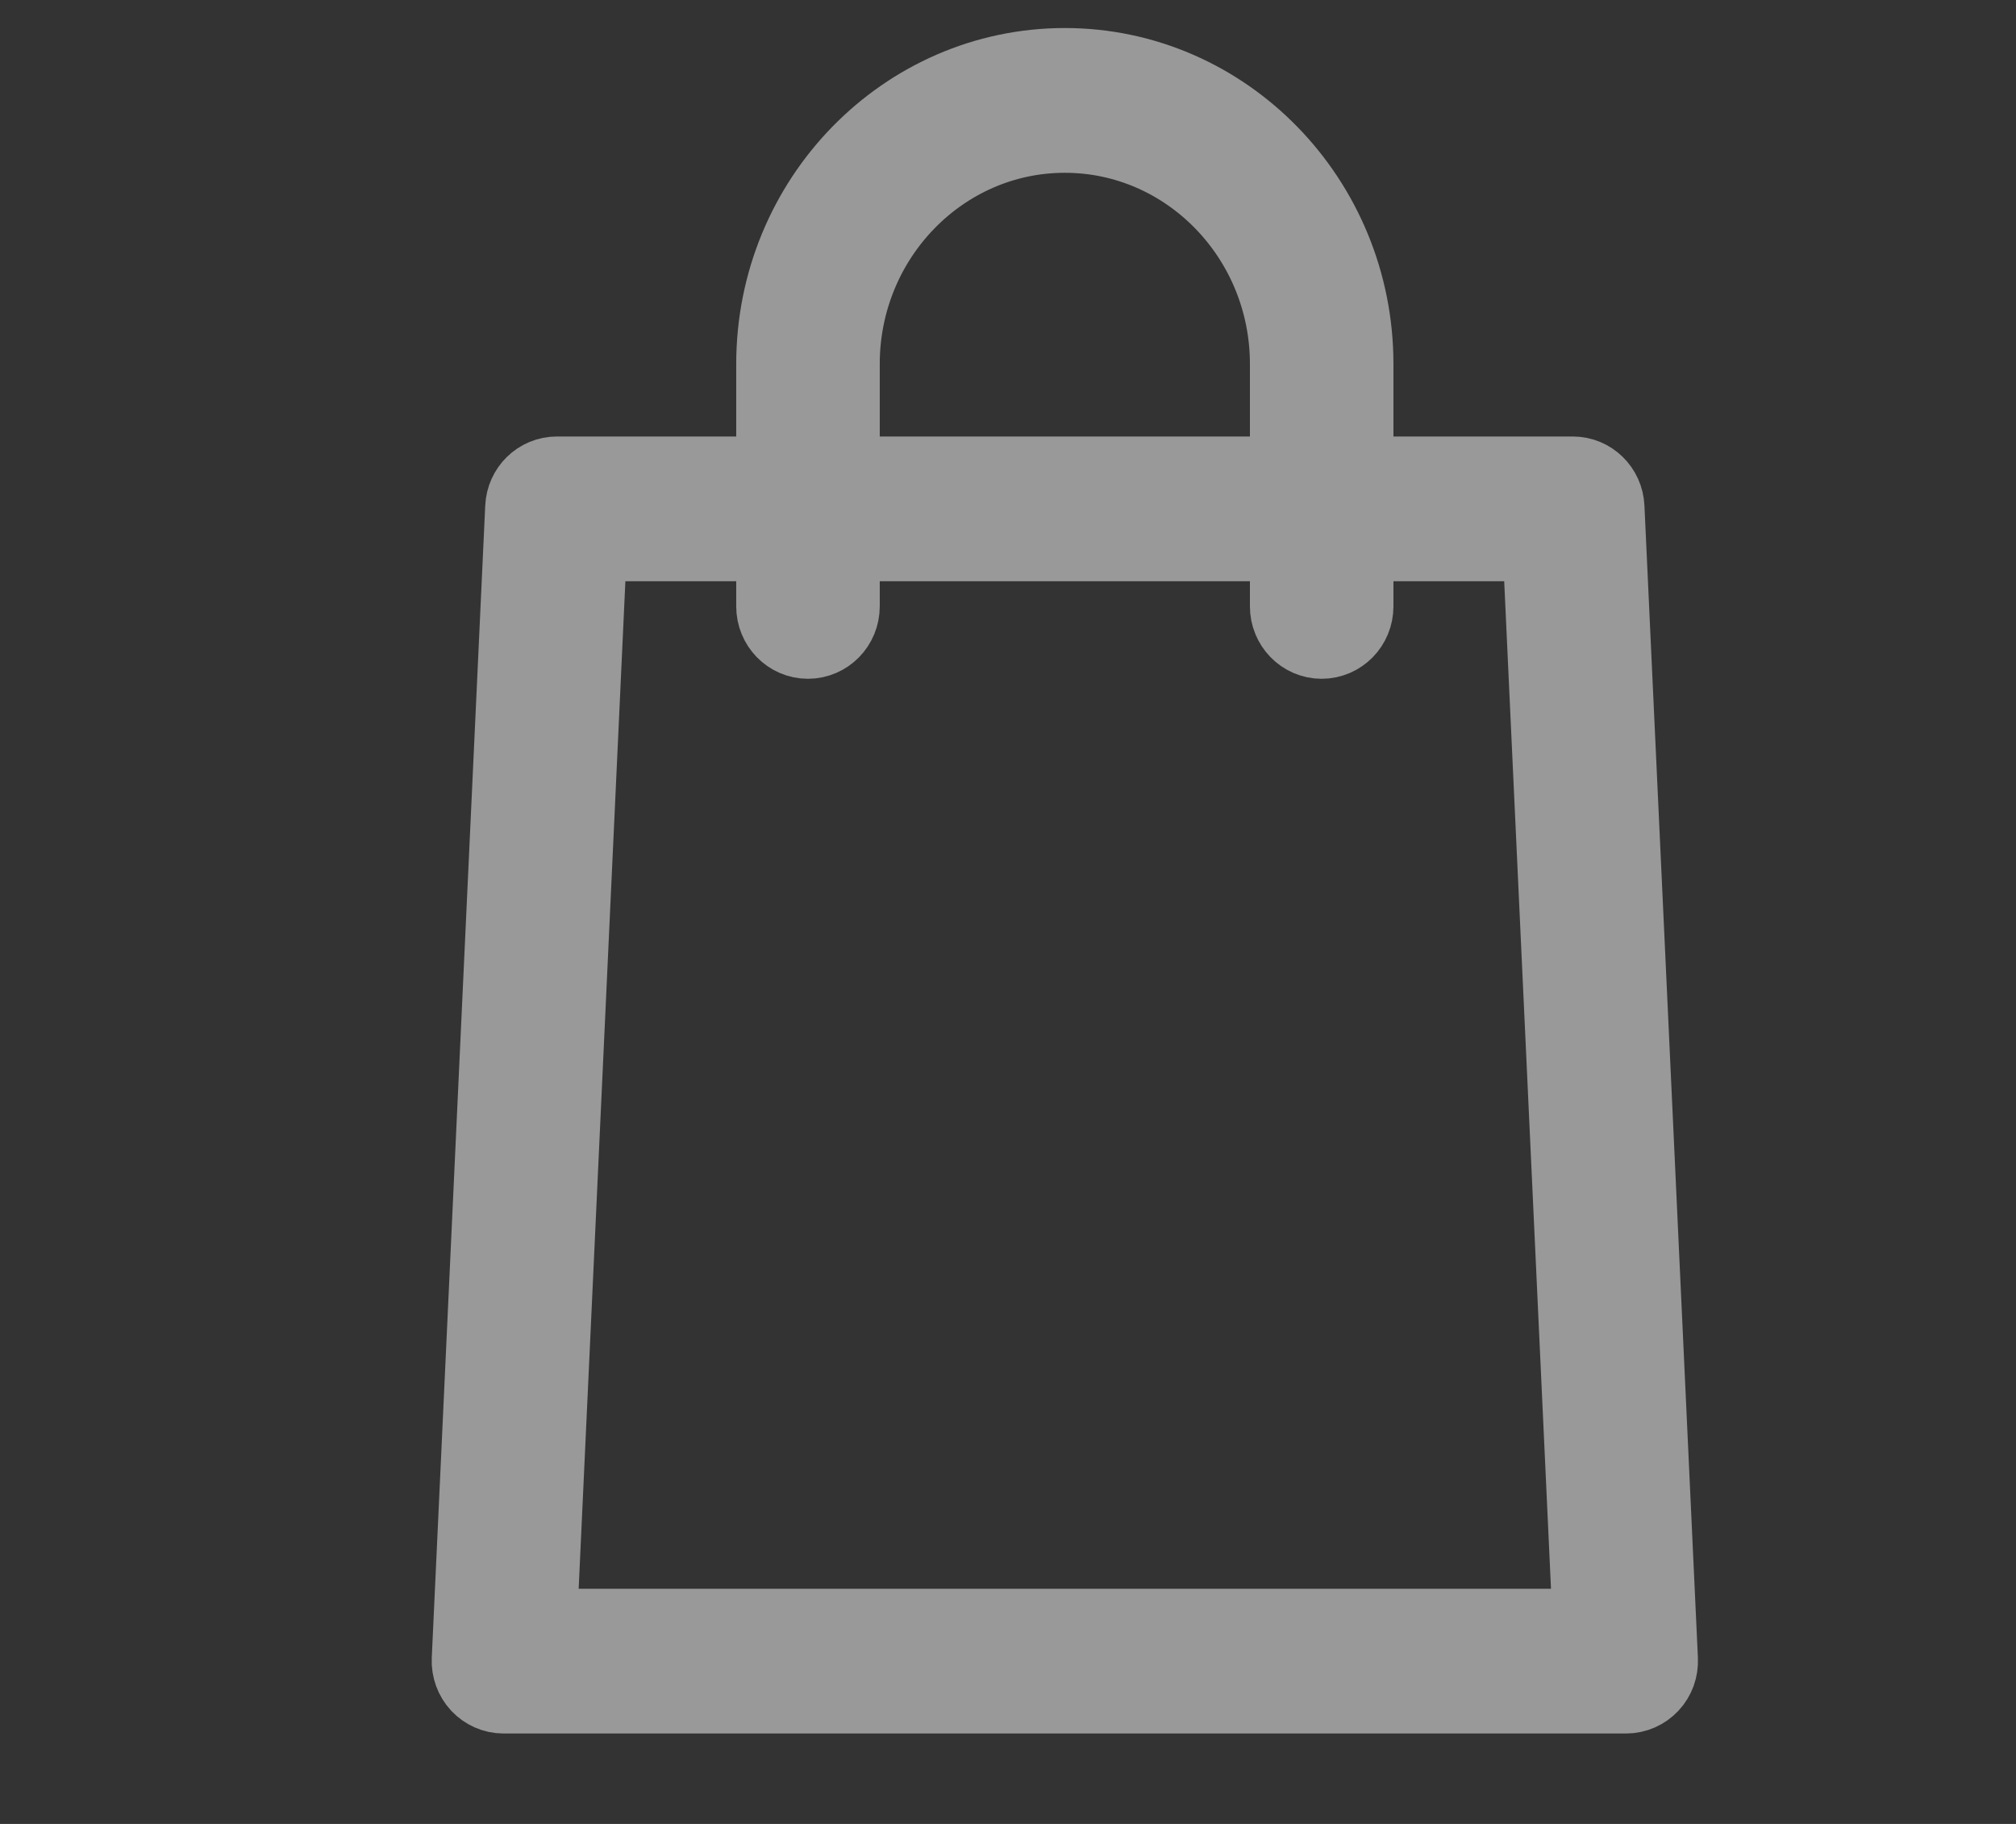 <?xml version="1.0" encoding="UTF-8"?> <svg xmlns="http://www.w3.org/2000/svg" width="21" height="19" viewBox="0 0 21 19" fill="none"><rect x="0" y="0" width="21" height="19" fill="#333333" stroke="none"/> <g opacity="0.5"> <path d="M16.939 17.558H5.244C5.177 17.558 5.112 17.529 5.065 17.479C5.019 17.429 4.994 17.361 4.997 17.292L5.554 5.289C5.56 5.153 5.669 5.047 5.801 5.047H16.383C16.515 5.047 16.624 5.153 16.63 5.289L17.187 17.292C17.19 17.361 17.166 17.429 17.119 17.479C17.072 17.529 17.007 17.558 16.939 17.558ZM5.504 17.05H16.68L16.146 5.555H6.037L5.504 17.05Z" fill="white" stroke="white"></path> <path d="M13.767 6.571C13.631 6.571 13.52 6.457 13.52 6.317V3.792C13.52 2.418 12.431 1.3 11.092 1.3C9.753 1.3 8.664 2.418 8.664 3.792V6.317C8.664 6.457 8.553 6.571 8.416 6.571C8.279 6.571 8.169 6.457 8.169 6.317V3.792C8.169 2.138 9.48 0.792 11.092 0.792C12.703 0.792 14.015 2.138 14.015 3.792V6.317C14.015 6.457 13.904 6.571 13.767 6.571Z" fill="white" stroke="white"></path> </g> </svg> 